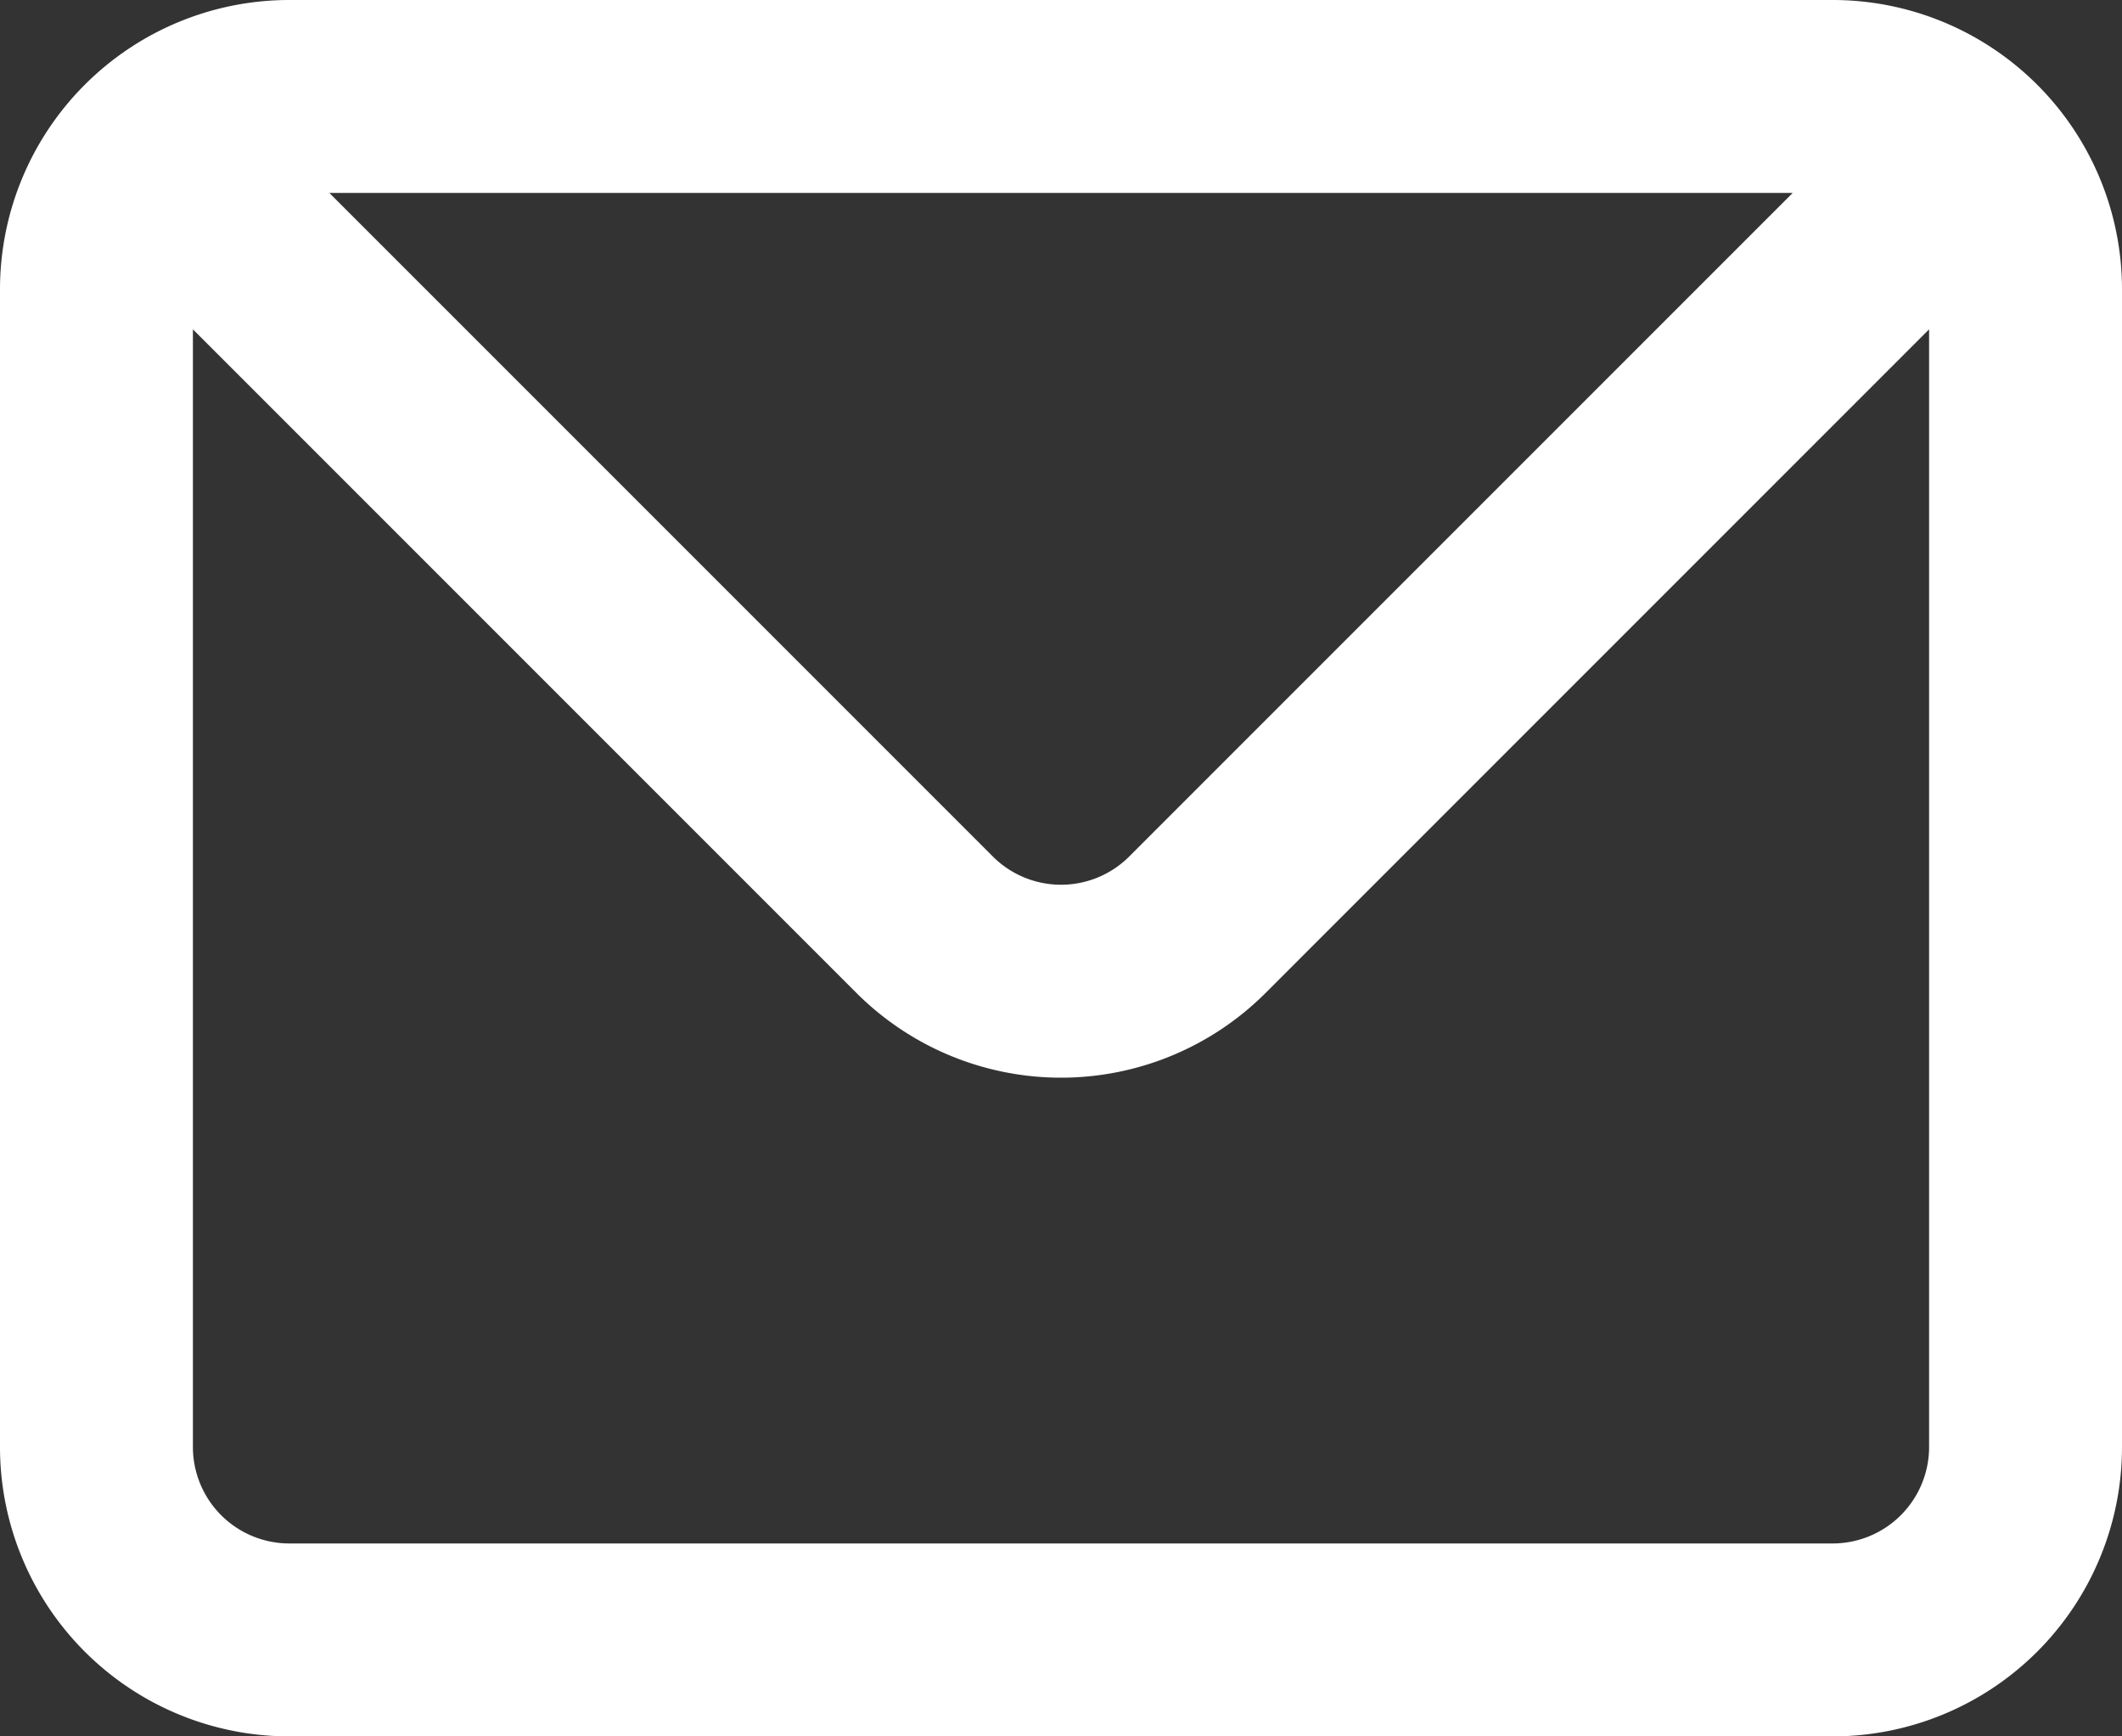 <svg xmlns="http://www.w3.org/2000/svg" width="44" height="36" viewBox="0 0 44 36">
  <rect x="0" y="0" width="44" height="36" fill="#333333" stroke="none"/>
  <path id="Path_6276" data-name="Path 6276" d="M6,0A6,6,0,0,0,0,6V30a6,6,0,0,0,6,6H38a6,6,0,0,0,6-6V6a6,6,0,0,0-6-6ZM4,6.828V30a2,2,0,0,0,2,2H38a2,2,0,0,0,2-2V6.828L26.243,20.586a6,6,0,0,1-8.485,0ZM37.172,4H6.829L20.586,17.757a2,2,0,0,0,2.829,0Z" fill="#fff" fill-rule="evenodd"/>
</svg>
